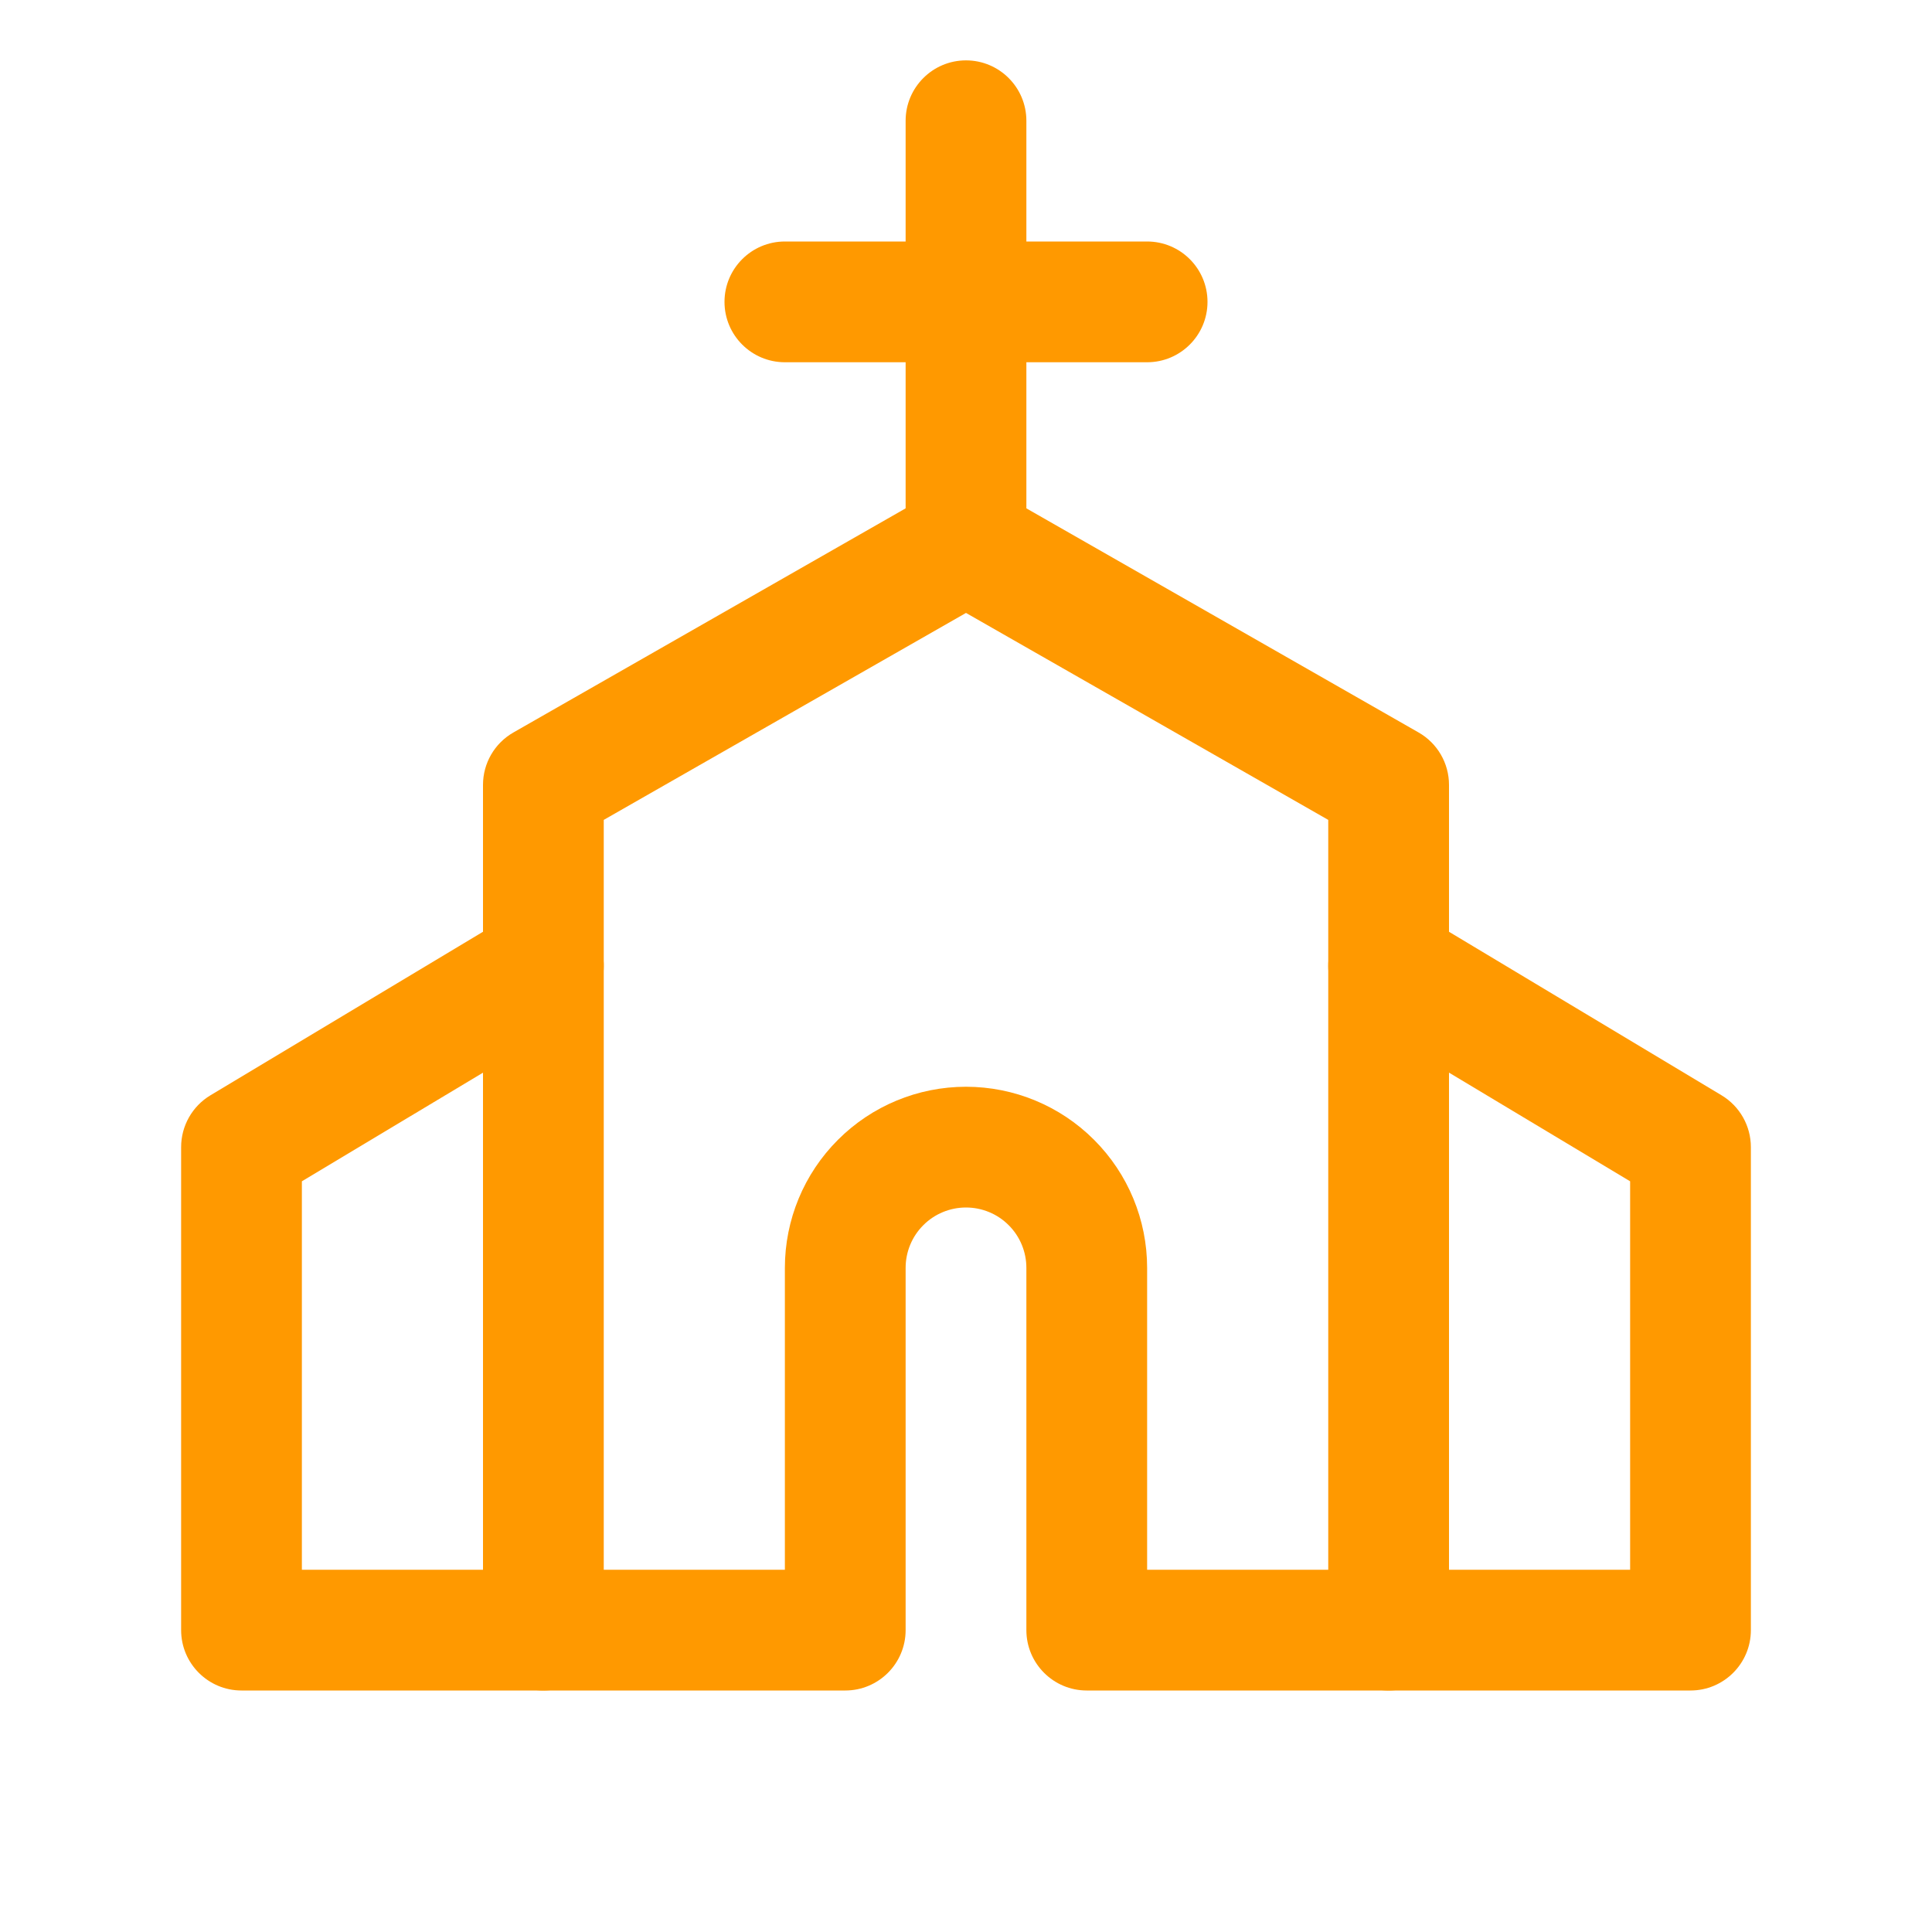 <svg width="32" height="32" viewBox="0 0 32 32" fill="none" xmlns="http://www.w3.org/2000/svg">
<path d="M15.533 8.116C15.835 7.956 16.198 7.962 16.496 8.132L23.496 12.132C23.808 12.31 24 12.641 24 13V27C24 27.552 23.552 28 23 28H18C17.448 28 17 27.552 17 27V21C17 20.735 16.895 20.48 16.707 20.293C16.52 20.105 16.265 20 16 20C15.735 20 15.48 20.105 15.293 20.293C15.105 20.48 15 20.735 15 21V27C15 27.552 14.552 28 14 28H9C8.448 28 8 27.552 8 27V13C8 12.641 8.192 12.31 8.504 12.132L15.504 8.132L15.533 8.116ZM19 26H22V13.58L16 10.152L10 13.58V26H13V21C13 20.204 13.316 19.441 13.879 18.879C14.441 18.316 15.204 18 16 18C16.796 18 17.559 18.316 18.121 18.879C18.684 19.441 19 20.204 19 21V26Z" fill="#FF9900"/>
<path d="M15 9V2C15 1.448 15.448 1 16 1C16.552 1 17 1.448 17 2V9C17 9.552 16.552 10 16 10C15.448 10 15 9.552 15 9Z" fill="#FF9900"/>
<path d="M19 4C19.552 4 20 4.448 20 5C20 5.552 19.552 6 19 6H13C12.448 6 12 5.552 12 5C12 4.448 12.448 4 13 4H19Z" fill="#FF9900"/>
<path d="M22.143 15.485C22.427 15.012 23.041 14.858 23.515 15.142L28.515 18.142C28.816 18.323 29 18.649 29 19V27C29 27.552 28.552 28 28 28H23C22.448 28 22 27.552 22 27C22 26.448 22.448 26 23 26H27V19.566L22.486 16.858C22.012 16.573 21.858 15.959 22.143 15.485Z" fill="#FF9900"/>
<path d="M8.485 15.142C8.959 14.858 9.573 15.012 9.858 15.485C10.142 15.959 9.988 16.573 9.515 16.858L5 19.566V26H9C9.552 26 10 26.448 10 27C10 27.552 9.552 28 9 28H4C3.448 28 3 27.552 3 27V19C3 18.649 3.184 18.323 3.485 18.142L8.485 15.142Z" fill="#FF9900"/>
</svg>
